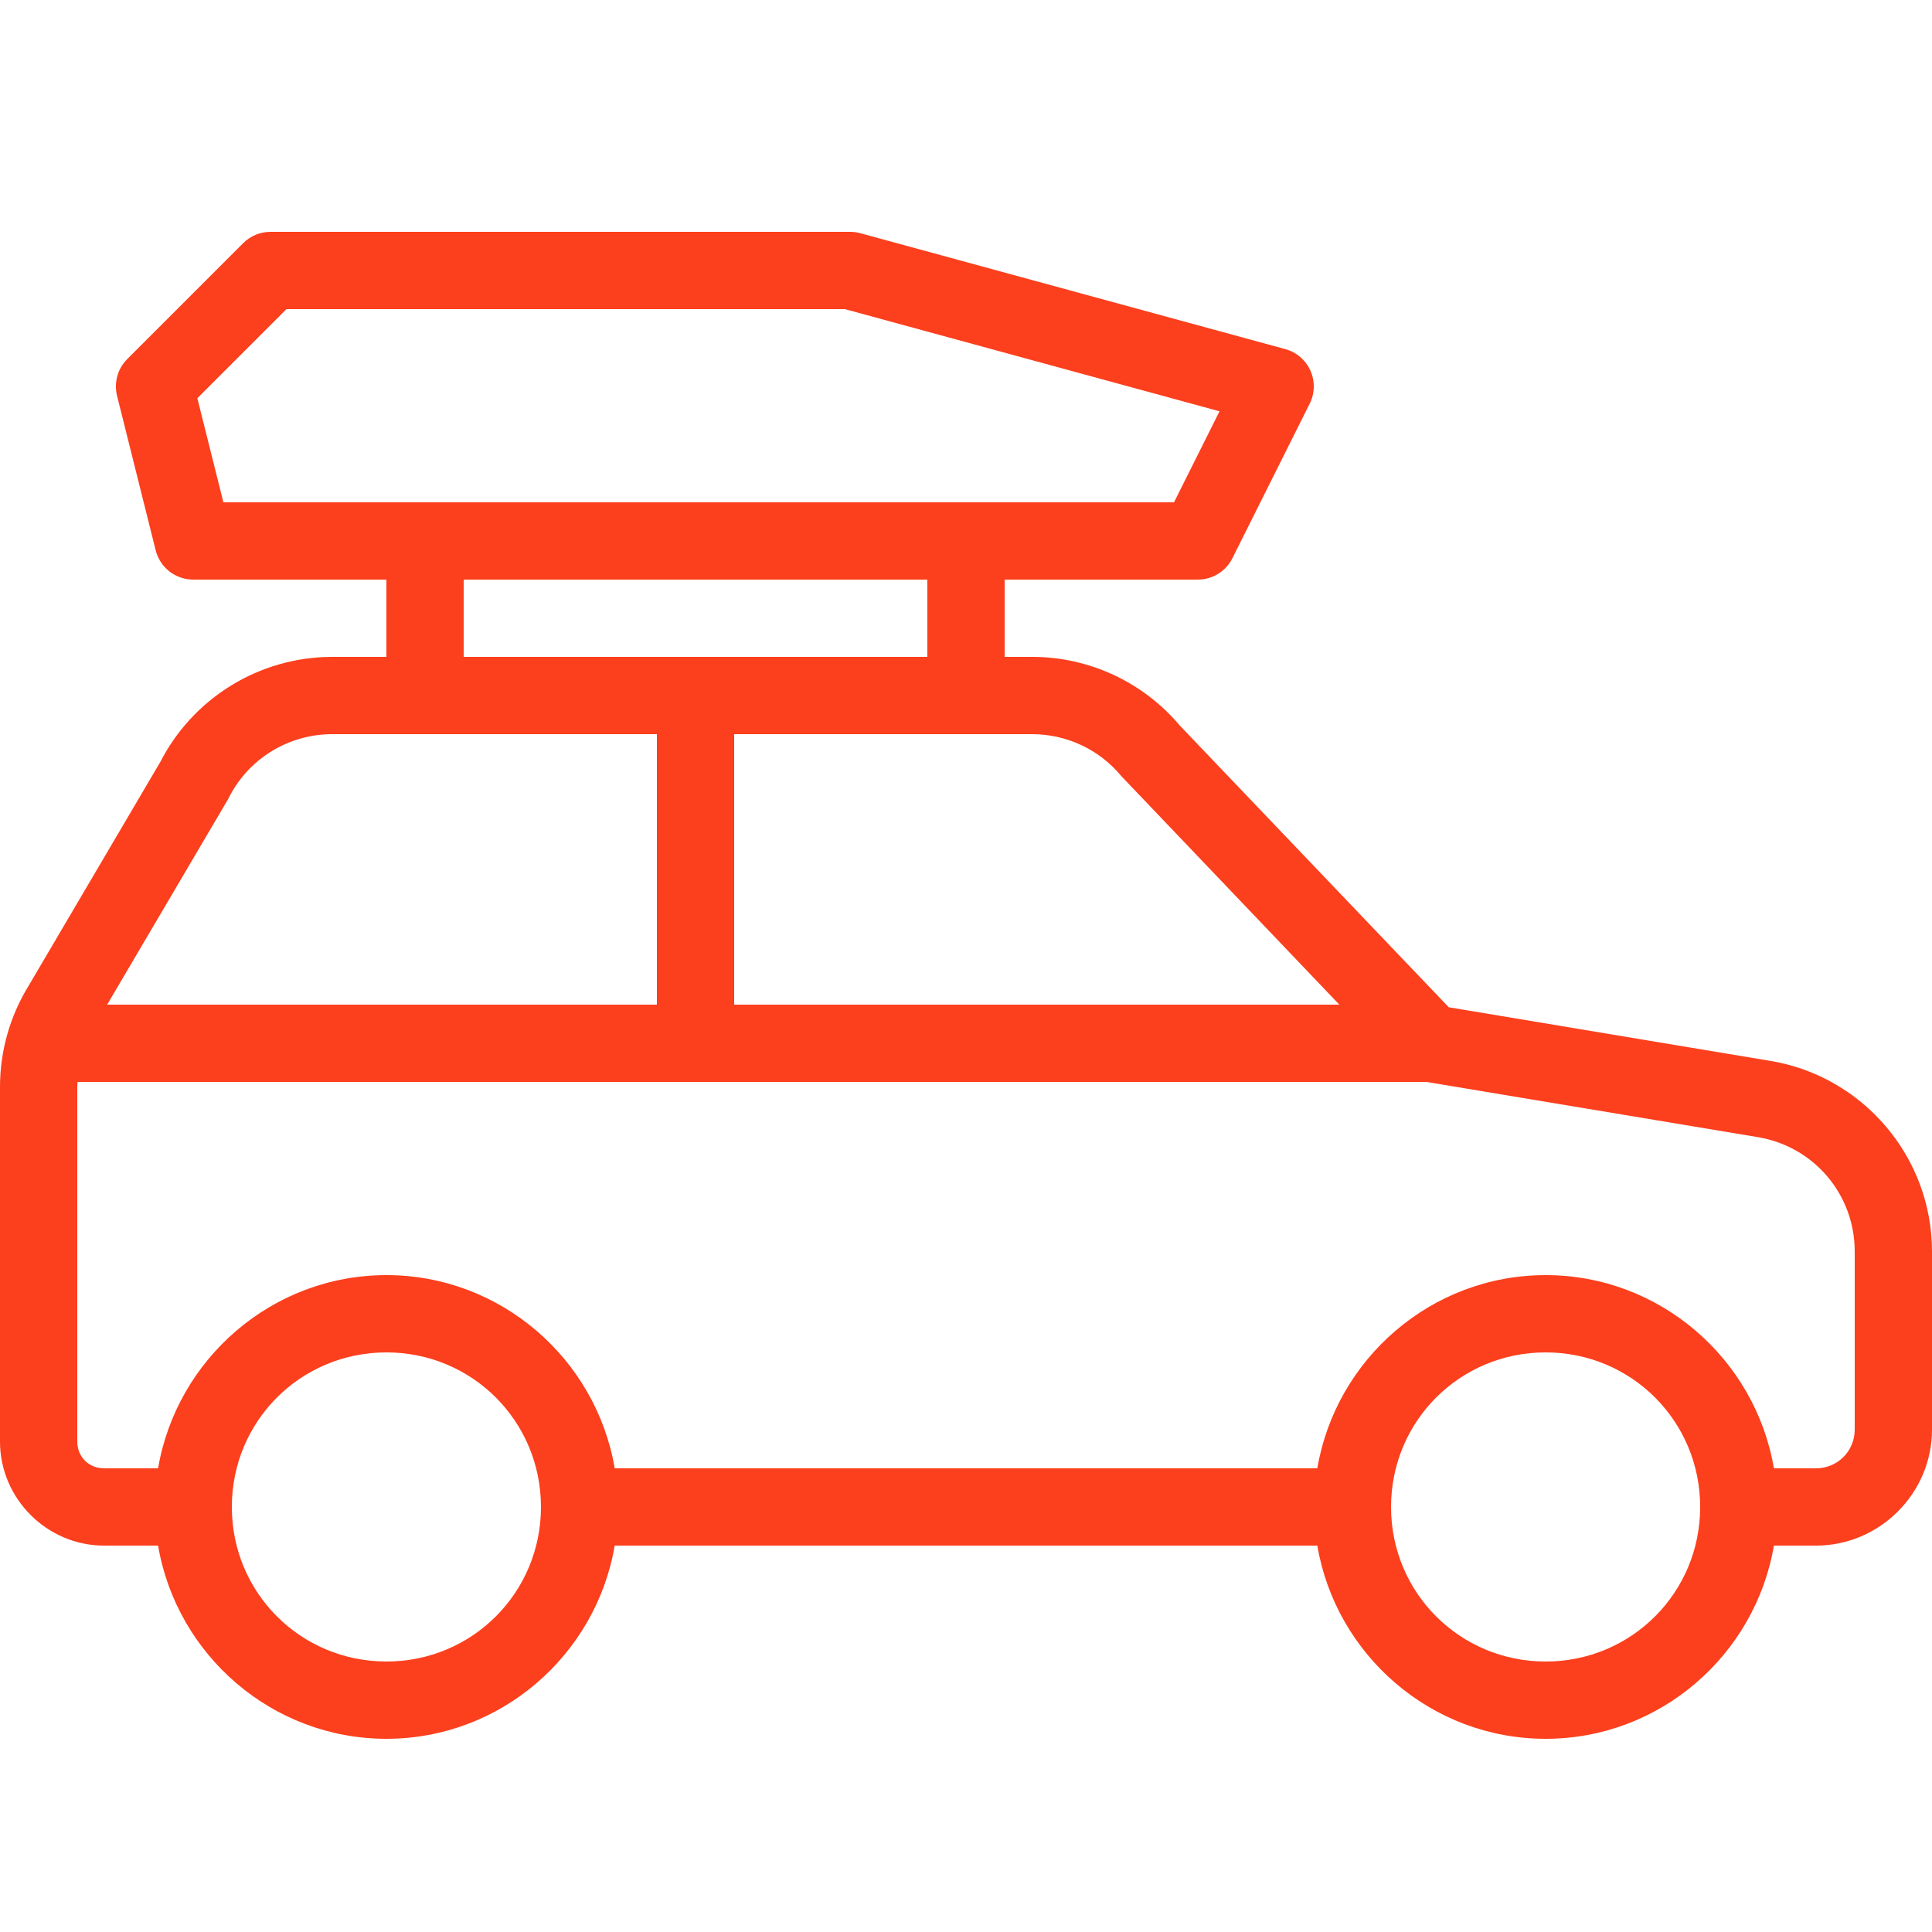 <svg width="64" height="64" viewBox="0 0 64 64" fill="none" xmlns="http://www.w3.org/2000/svg">
<g id="car-roof-box-svgrepo-com 1">
<path id="Vector" d="M8.96 7.68C8.621 7.68 8.295 7.815 8.055 8.055L4.215 11.895C4.059 12.051 3.945 12.245 3.886 12.458C3.827 12.671 3.824 12.895 3.877 13.11L5.157 18.23C5.227 18.507 5.387 18.753 5.612 18.929C5.837 19.104 6.114 19.2 6.4 19.2H12.8V21.76H11.005C8.588 21.76 6.373 23.128 5.287 25.287L5.327 25.212L0.945 32.66C0.327 33.667 0 34.824 0 36.005V47.755C0 49.643 1.557 51.2 3.445 51.2H5.237C5.852 54.82 9.011 57.6 12.8 57.6C16.589 57.6 19.748 54.82 20.363 51.2H43.638C44.252 54.82 47.411 57.6 51.2 57.6C54.989 57.6 58.148 54.82 58.763 51.2H60.16C62.266 51.2 64 49.466 64 47.36V41.457C64 38.338 61.729 35.658 58.653 35.145L47.992 33.367L39.083 24.035C37.867 22.592 36.075 21.76 34.19 21.76H33.28V19.2H39.68C39.918 19.2 40.151 19.134 40.353 19.009C40.555 18.884 40.719 18.705 40.825 18.492L43.385 13.372C43.47 13.203 43.516 13.017 43.52 12.828C43.524 12.638 43.486 12.45 43.409 12.277C43.332 12.104 43.217 11.951 43.073 11.828C42.929 11.704 42.76 11.615 42.578 11.565L28.497 7.725C28.387 7.695 28.274 7.68 28.16 7.68H8.96ZM9.49 10.24H27.988L40.398 13.625L38.89 16.64H7.4L6.537 13.192L9.49 10.24ZM15.36 19.2H30.72V21.76H15.36V19.2ZM11.005 24.32H21.76V33.28H3.55L7.555 26.475L7.575 26.435C8.228 25.135 9.551 24.32 11.005 24.32ZM24.32 24.32H34.19C35.323 24.32 36.395 24.818 37.125 25.685L37.15 25.715L44.367 33.28H24.32V24.32ZM2.57 35.84H47.252L58.233 37.67C60.092 37.98 61.44 39.572 61.44 41.457V47.36C61.44 48.069 60.87 48.64 60.16 48.64H58.763C58.148 45.02 54.989 42.24 51.2 42.24C47.411 42.24 44.252 45.02 43.638 48.64H20.363C19.748 45.02 16.589 42.24 12.8 42.24C9.011 42.24 5.852 45.02 5.237 48.64H3.445C2.942 48.64 2.56 48.258 2.56 47.755V36.005C2.56 35.949 2.568 35.895 2.57 35.84ZM12.8 44.8C15.642 44.8 17.92 47.078 17.92 49.92C17.92 52.762 15.642 55.04 12.8 55.04C9.958 55.04 7.68 52.762 7.68 49.92C7.68 47.078 9.958 44.8 12.8 44.8ZM51.2 44.8C54.042 44.8 56.32 47.078 56.32 49.92C56.32 52.762 54.042 55.04 51.2 55.04C48.358 55.04 46.08 52.762 46.08 49.92C46.08 47.078 48.358 44.8 51.2 44.8Z" fill="#FC3F1D"/>
</g>
</svg>
